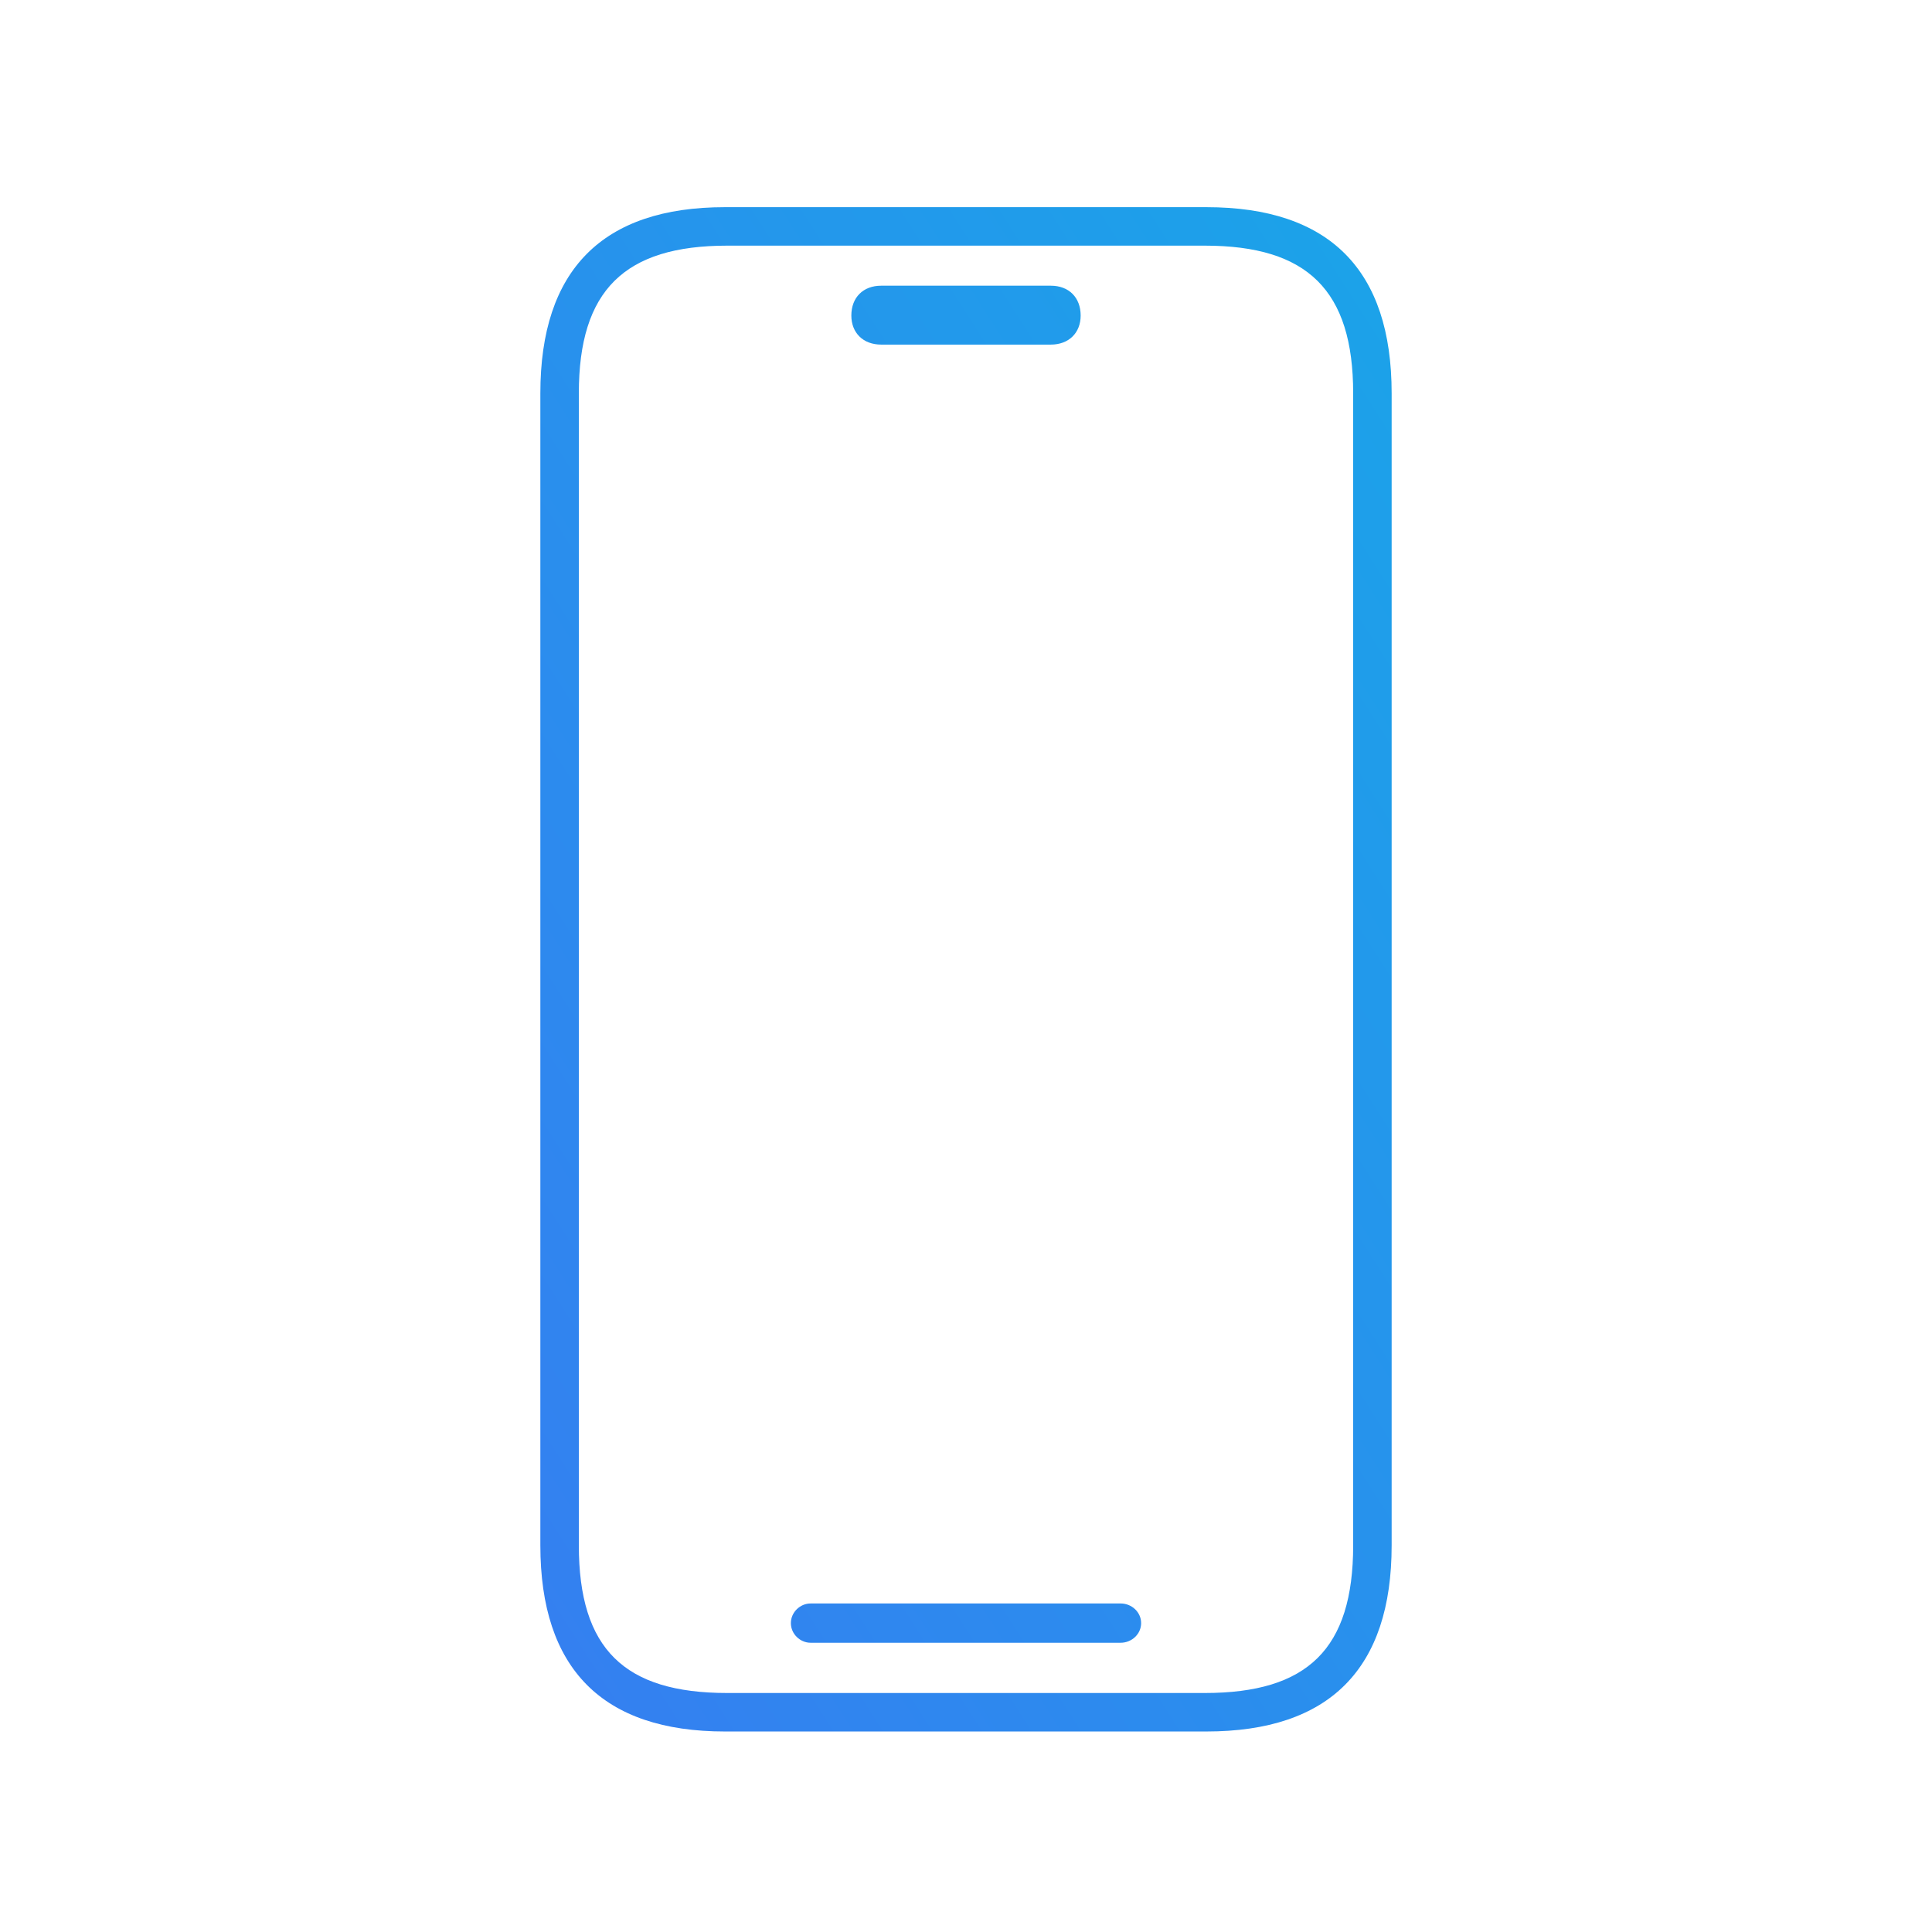 <svg width="400" height="400" viewBox="0 0 400 400" fill="none" xmlns="http://www.w3.org/2000/svg">
<rect width="400" height="400" fill="white"/>
<path d="M150.084 358.486C124.719 358.486 111.874 345.478 111.874 319.951V81.427C111.874 55.9 124.719 42.892 150.084 42.892H249.754C275.281 42.892 288.126 55.9 288.126 81.427V319.951C288.126 345.478 275.281 358.486 249.754 358.486H150.084ZM150.572 350.519H249.428C270.728 350.519 280.159 341.413 280.159 319.951V81.427C280.159 60.127 270.728 50.859 249.428 50.859H150.572C129.272 50.859 119.842 60.127 119.842 81.427V319.951C119.842 341.413 129.272 350.519 150.572 350.519ZM182.44 71.346C178.7 71.346 176.261 68.907 176.261 65.33C176.261 61.59 178.7 59.151 182.44 59.151H217.56C221.3 59.151 223.739 61.59 223.739 65.33C223.739 68.907 221.3 71.346 217.56 71.346H182.44ZM167.807 340.113C165.693 340.113 163.742 338.324 163.742 336.048C163.742 333.772 165.693 331.983 167.807 331.983H232.031C234.307 331.983 236.258 333.772 236.258 336.048C236.258 338.324 234.307 340.113 232.031 340.113H167.807Z" fill="url(#paint0_linear_2044_7042)"/>
<defs>
<linearGradient id="paint0_linear_2044_7042" x1="399.5" y1="-1.76327e-05" x2="-64.889" y2="296.963" gradientUnits="userSpaceOnUse">
<stop stop-color="#11B1E6"/>
<stop offset="0.987" stop-color="#3E72F3"/>
</linearGradient>
</defs>
</svg>
